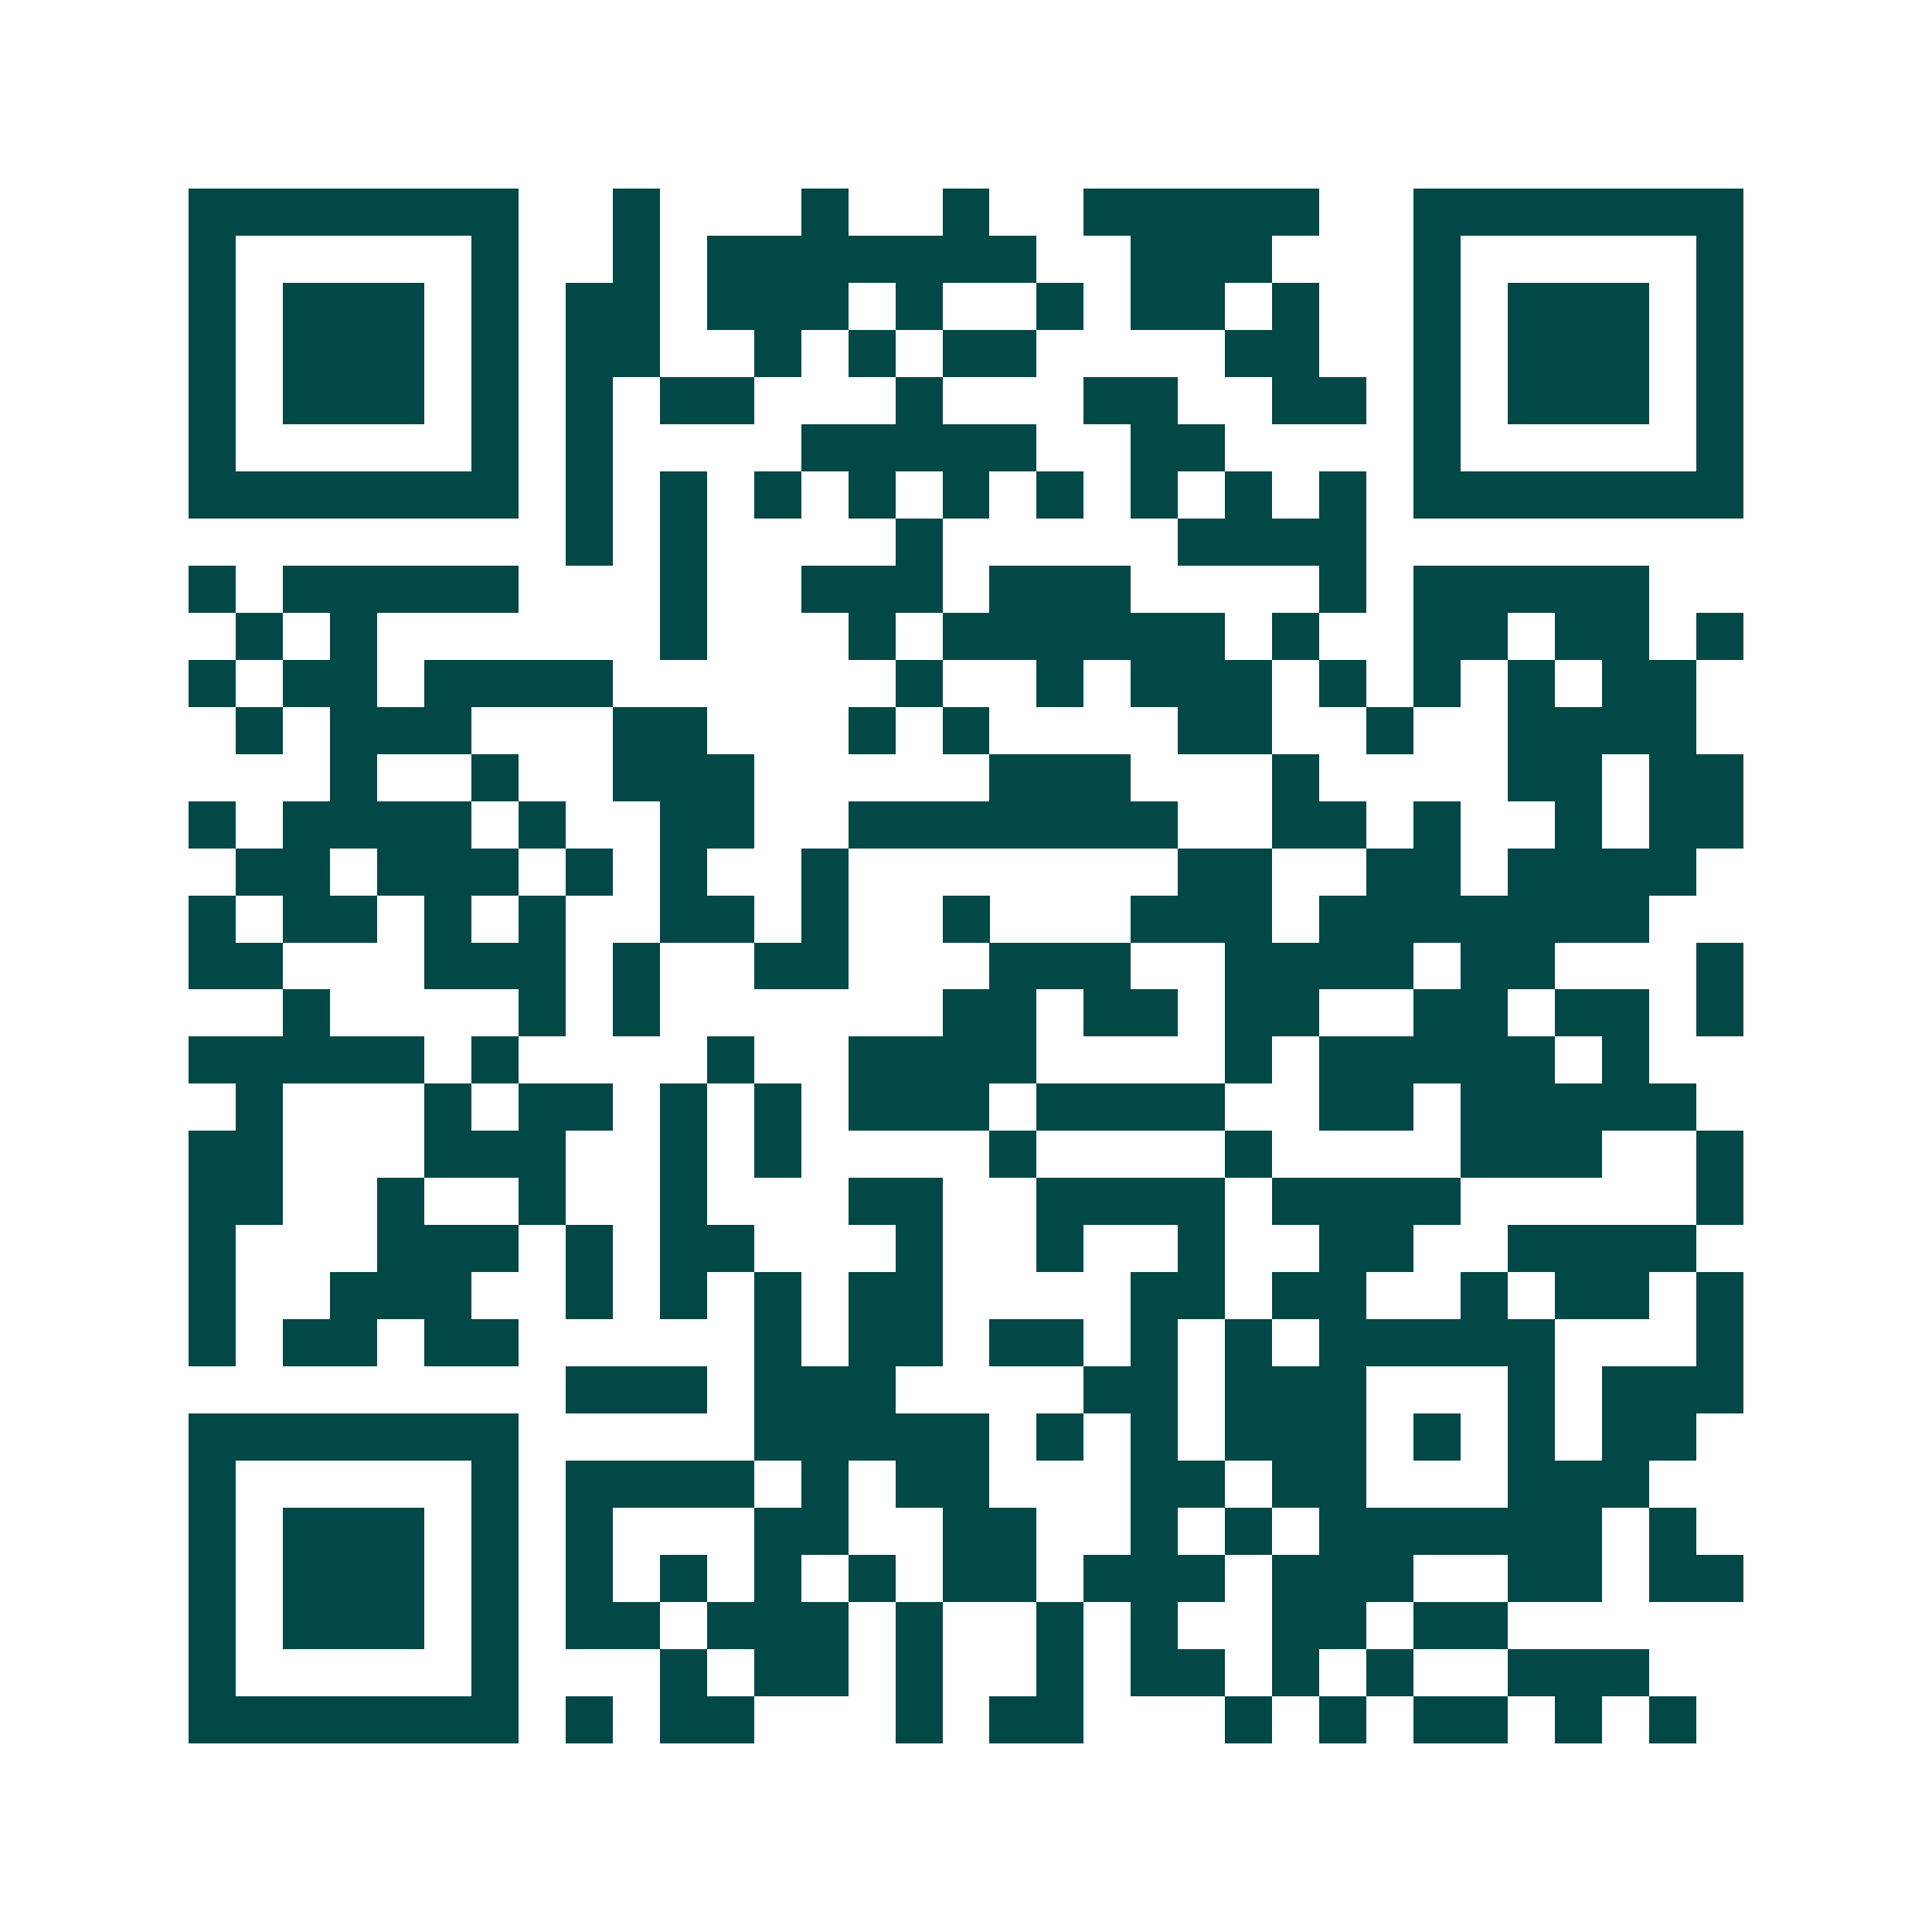 <svg xmlns="http://www.w3.org/2000/svg" width="200" height="200" viewBox="0 0 41 41" shape-rendering="crispEdges"><path fill="#ffffff" d="M0 0h41v41H0z"/><path stroke="#014847" d="M4 4.5h7m2 0h1m3 0h1m2 0h1m2 0h5m2 0h7M4 5.5h1m5 0h1m2 0h1m1 0h7m2 0h3m3 0h1m5 0h1M4 6.5h1m1 0h3m1 0h1m1 0h2m1 0h3m1 0h1m2 0h1m1 0h2m1 0h1m2 0h1m1 0h3m1 0h1M4 7.5h1m1 0h3m1 0h1m1 0h2m2 0h1m1 0h1m1 0h2m4 0h2m2 0h1m1 0h3m1 0h1M4 8.5h1m1 0h3m1 0h1m1 0h1m1 0h2m3 0h1m3 0h2m2 0h2m1 0h1m1 0h3m1 0h1M4 9.5h1m5 0h1m1 0h1m4 0h5m2 0h2m4 0h1m5 0h1M4 10.5h7m1 0h1m1 0h1m1 0h1m1 0h1m1 0h1m1 0h1m1 0h1m1 0h1m1 0h1m1 0h7M12 11.5h1m1 0h1m4 0h1m5 0h4M4 12.5h1m1 0h5m3 0h1m2 0h3m1 0h3m4 0h1m1 0h5M5 13.5h1m1 0h1m6 0h1m3 0h1m1 0h6m1 0h1m2 0h2m1 0h2m1 0h1M4 14.5h1m1 0h2m1 0h4m6 0h1m2 0h1m1 0h3m1 0h1m1 0h1m1 0h1m1 0h2M5 15.5h1m1 0h3m3 0h2m3 0h1m1 0h1m4 0h2m2 0h1m2 0h4M7 16.5h1m2 0h1m2 0h3m5 0h3m3 0h1m4 0h2m1 0h2M4 17.5h1m1 0h4m1 0h1m2 0h2m2 0h7m2 0h2m1 0h1m2 0h1m1 0h2M5 18.5h2m1 0h3m1 0h1m1 0h1m2 0h1m7 0h2m2 0h2m1 0h4M4 19.5h1m1 0h2m1 0h1m1 0h1m2 0h2m1 0h1m2 0h1m3 0h3m1 0h7M4 20.5h2m3 0h3m1 0h1m2 0h2m3 0h3m2 0h4m1 0h2m3 0h1M6 21.5h1m4 0h1m1 0h1m6 0h2m1 0h2m1 0h2m2 0h2m1 0h2m1 0h1M4 22.5h5m1 0h1m4 0h1m2 0h4m4 0h1m1 0h5m1 0h1M5 23.5h1m3 0h1m1 0h2m1 0h1m1 0h1m1 0h3m1 0h4m2 0h2m1 0h5M4 24.5h2m3 0h3m2 0h1m1 0h1m4 0h1m4 0h1m4 0h3m2 0h1M4 25.5h2m2 0h1m2 0h1m2 0h1m3 0h2m2 0h4m1 0h4m5 0h1M4 26.5h1m3 0h3m1 0h1m1 0h2m3 0h1m2 0h1m2 0h1m2 0h2m2 0h4M4 27.5h1m2 0h3m2 0h1m1 0h1m1 0h1m1 0h2m4 0h2m1 0h2m2 0h1m1 0h2m1 0h1M4 28.5h1m1 0h2m1 0h2m5 0h1m1 0h2m1 0h2m1 0h1m1 0h1m1 0h5m3 0h1M12 29.5h3m1 0h3m4 0h2m1 0h3m3 0h1m1 0h3M4 30.5h7m5 0h5m1 0h1m1 0h1m1 0h3m1 0h1m1 0h1m1 0h2M4 31.5h1m5 0h1m1 0h4m1 0h1m1 0h2m3 0h2m1 0h2m3 0h3M4 32.5h1m1 0h3m1 0h1m1 0h1m3 0h2m2 0h2m2 0h1m1 0h1m1 0h6m1 0h1M4 33.5h1m1 0h3m1 0h1m1 0h1m1 0h1m1 0h1m1 0h1m1 0h2m1 0h3m1 0h3m2 0h2m1 0h2M4 34.5h1m1 0h3m1 0h1m1 0h2m1 0h3m1 0h1m2 0h1m1 0h1m2 0h2m1 0h2M4 35.5h1m5 0h1m3 0h1m1 0h2m1 0h1m2 0h1m1 0h2m1 0h1m1 0h1m2 0h3M4 36.5h7m1 0h1m1 0h2m3 0h1m1 0h2m3 0h1m1 0h1m1 0h2m1 0h1m1 0h1"/></svg>
